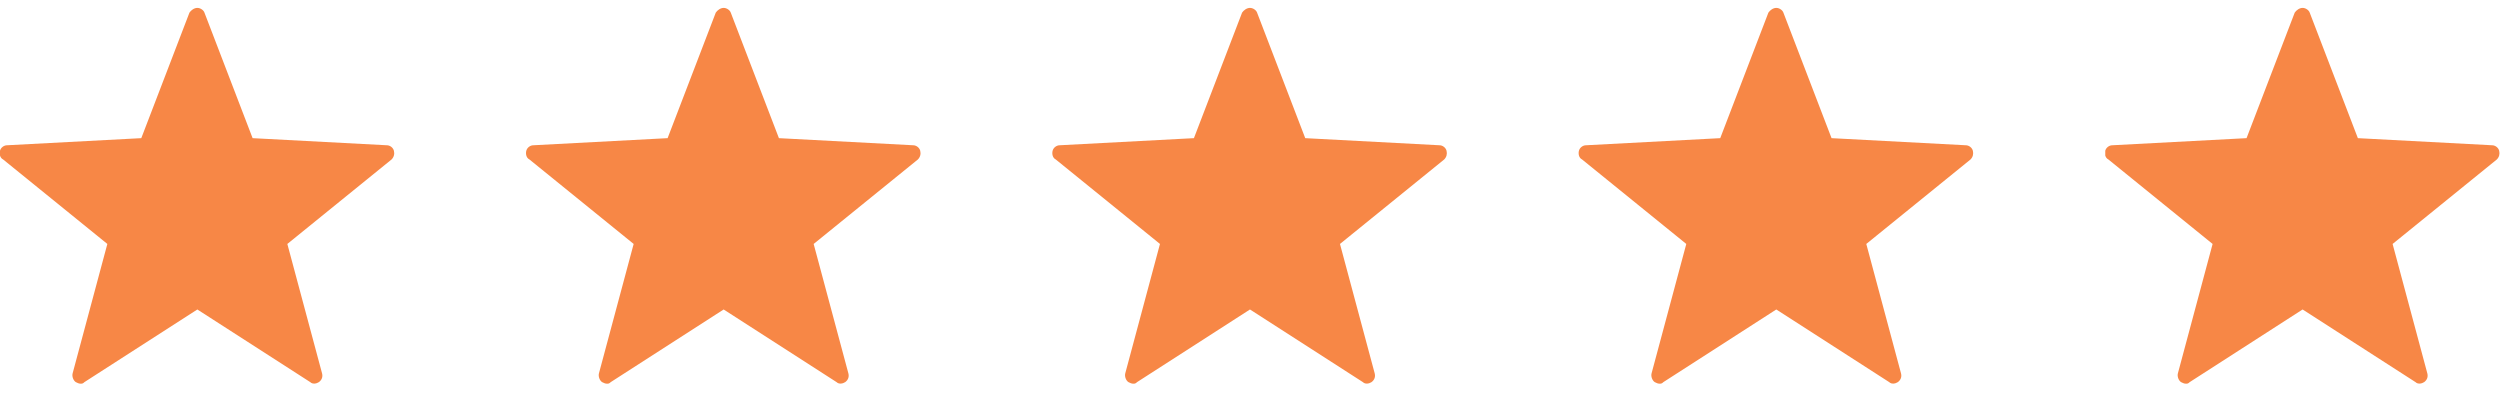 <?xml version="1.0" encoding="UTF-8"?> <svg xmlns="http://www.w3.org/2000/svg" width="95" height="15" viewBox="0 0 95 15" fill="none"> <g clip-path="url(#clip0_344_353)"> <path d="M3.059 14.58C2.999 14.58 2.939 14.55 2.879 14.52C2.789 14.46 2.729 14.31 2.759 14.19L4.079 9.27L0.119 6.06C-0.001 6 -0.031 5.85 -0.001 5.73C0.029 5.61 0.149 5.52 0.269 5.52L5.369 5.25L7.199 0.48C7.259 0.39 7.379 0.3 7.499 0.3C7.619 0.3 7.739 0.39 7.769 0.48L9.599 5.25L14.699 5.52C14.819 5.52 14.939 5.61 14.969 5.73C14.999 5.85 14.969 5.97 14.879 6.06L10.919 9.27L12.239 14.19C12.269 14.31 12.239 14.43 12.119 14.52C12.029 14.58 11.879 14.61 11.789 14.52L7.499 11.76L3.209 14.52C3.149 14.58 3.119 14.58 3.059 14.58Z" fill="#F78746"></path> </g> <g clip-path="url(#clip1_344_353)"> <path d="M23.059 14.58C22.999 14.58 22.939 14.55 22.879 14.52C22.789 14.46 22.729 14.31 22.759 14.19L24.079 9.27L20.119 6.06C19.999 6 19.969 5.85 19.999 5.73C20.029 5.61 20.149 5.52 20.269 5.52L25.369 5.25L27.199 0.48C27.259 0.39 27.379 0.3 27.499 0.3C27.619 0.3 27.739 0.39 27.769 0.48L29.599 5.25L34.699 5.52C34.819 5.52 34.939 5.61 34.969 5.73C34.999 5.85 34.969 5.97 34.879 6.06L30.919 9.27L32.239 14.19C32.269 14.31 32.239 14.43 32.119 14.52C32.029 14.58 31.879 14.61 31.789 14.52L27.499 11.76L23.209 14.52C23.149 14.58 23.119 14.58 23.059 14.58Z" fill="#F78746"></path> </g> <g clip-path="url(#clip2_344_353)"> <path d="M43.059 14.58C42.999 14.58 42.939 14.55 42.879 14.52C42.789 14.46 42.729 14.31 42.759 14.19L44.079 9.27L40.119 6.06C39.999 6 39.969 5.85 39.999 5.73C40.029 5.61 40.149 5.52 40.269 5.52L45.369 5.25L47.199 0.48C47.259 0.39 47.379 0.3 47.499 0.3C47.619 0.3 47.739 0.39 47.769 0.48L49.599 5.25L54.699 5.52C54.819 5.52 54.939 5.61 54.969 5.73C54.999 5.85 54.969 5.97 54.879 6.06L50.919 9.27L52.239 14.19C52.269 14.31 52.239 14.43 52.119 14.52C52.029 14.58 51.879 14.61 51.789 14.52L47.499 11.76L43.209 14.52C43.149 14.58 43.119 14.58 43.059 14.58Z" fill="#F78746"></path> </g> <g clip-path="url(#clip3_344_353)"> <path d="M63.059 14.58C62.999 14.58 62.939 14.55 62.879 14.52C62.789 14.46 62.729 14.31 62.759 14.19L64.079 9.27L60.119 6.06C59.999 6 59.969 5.85 59.999 5.73C60.029 5.61 60.149 5.52 60.269 5.52L65.369 5.25L67.199 0.48C67.259 0.39 67.379 0.3 67.499 0.3C67.619 0.3 67.739 0.39 67.769 0.48L69.599 5.25L74.699 5.52C74.819 5.52 74.939 5.61 74.969 5.73C74.999 5.85 74.969 5.97 74.879 6.06L70.919 9.27L72.239 14.19C72.269 14.31 72.239 14.43 72.119 14.52C72.029 14.58 71.879 14.61 71.789 14.52L67.499 11.76L63.209 14.52C63.149 14.58 63.119 14.58 63.059 14.58Z" fill="#F78746"></path> </g> <g clip-path="url(#clip4_344_353)"> <path d="M83.059 14.58C82.999 14.58 82.939 14.55 82.879 14.52C82.789 14.46 82.729 14.31 82.759 14.19L84.079 9.27L80.119 6.06C79.999 6 79.969 5.85 79.999 5.73C80.029 5.61 80.149 5.52 80.269 5.52L85.369 5.25L87.199 0.48C87.259 0.39 87.379 0.3 87.499 0.3C87.619 0.3 87.739 0.39 87.769 0.48L89.599 5.25L94.699 5.52C94.819 5.52 94.939 5.61 94.969 5.73C94.999 5.85 94.969 5.97 94.879 6.06L90.919 9.27L92.239 14.19C92.269 14.31 92.239 14.43 92.119 14.52C92.029 14.58 91.879 14.61 91.789 14.52L87.499 11.76L83.209 14.52C83.149 14.58 83.119 14.58 83.059 14.58Z" fill="url(#paint0_linear_344_353)"></path> </g> <defs> <linearGradient id="paint0_linear_344_353" x1="80" y1="8.003" x2="95" y2="8.003" gradientUnits="userSpaceOnUse"> <stop stop-color="#F78746"></stop> <stop offset="1" stop-color="#F78746"></stop> <stop offset="1" stop-color="#E1E1E1"></stop> </linearGradient> <clipPath id="clip0_344_353"> <rect width="15" height="15" fill="white"></rect> </clipPath> <clipPath id="clip1_344_353"> <rect width="15" height="15" fill="white" transform="translate(20)"></rect> </clipPath> <clipPath id="clip2_344_353"> <rect width="15" height="15" fill="white" transform="translate(40)"></rect> </clipPath> <clipPath id="clip3_344_353"> <rect width="15" height="15" fill="white" transform="translate(60)"></rect> </clipPath> <clipPath id="clip4_344_353"> <rect width="15" height="15" fill="white" transform="translate(80)"></rect> </clipPath> </defs> </svg> 